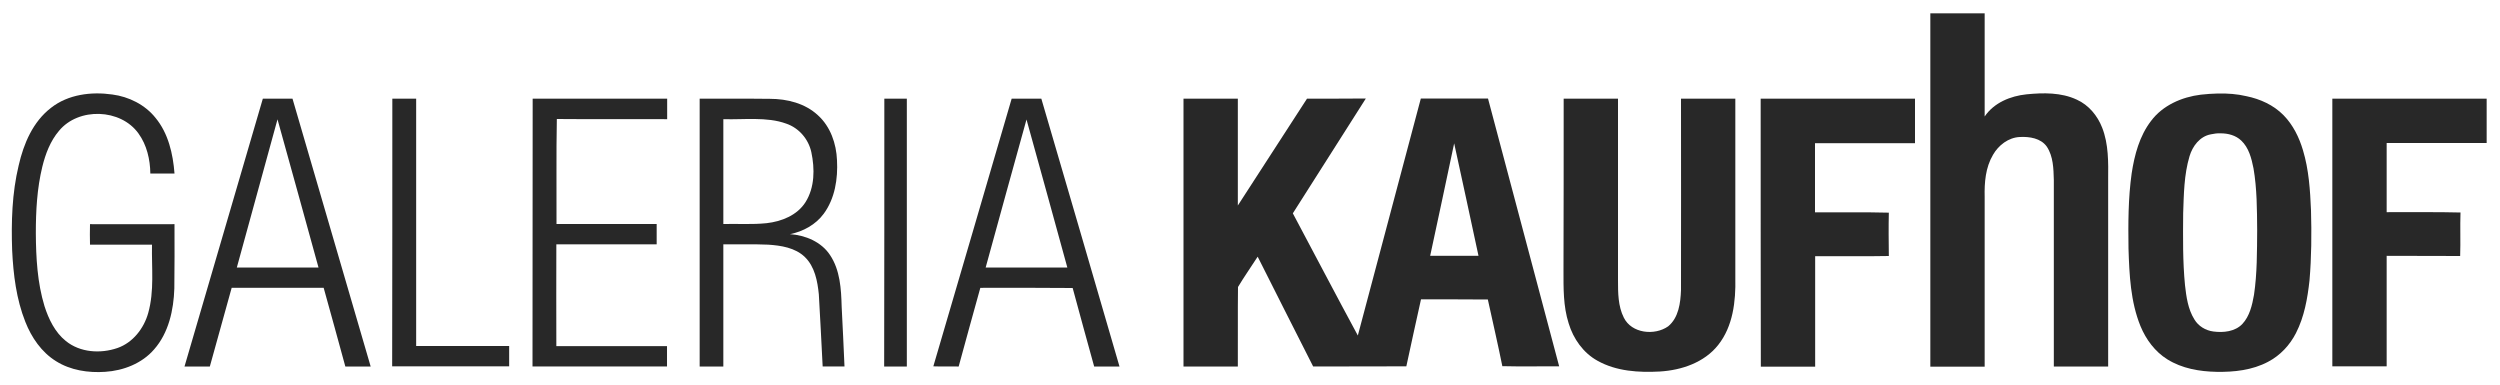 <?xml version="1.0" encoding="UTF-8"?> <!-- Generator: Adobe Illustrator 21.0.2, SVG Export Plug-In . SVG Version: 6.00 Build 0) --> <svg xmlns:cc="http://creativecommons.org/ns#" xmlns:dc="http://purl.org/dc/elements/1.1/" xmlns:inkscape="http://www.inkscape.org/namespaces/inkscape" xmlns:rdf="http://www.w3.org/1999/02/22-rdf-syntax-ns#" xmlns:sodipodi="http://sodipodi.sourceforge.net/DTD/sodipodi-0.dtd" xmlns:svg="http://www.w3.org/2000/svg" xmlns="http://www.w3.org/2000/svg" xmlns:xlink="http://www.w3.org/1999/xlink" id="svg4256" inkscape:version="0.91 r13725" sodipodi:docname="160712_GK_LOGO_MASTER.svg" x="0px" y="0px" viewBox="0 0 1500 231" style="enable-background:new 0 0 1500 231;" xml:space="preserve"> <style type="text/css"> .st0{fill:#282828;} </style> <path id="path4260" class="st0" d="M1158.2,8c10.9,0,21.7,0,32.6,0c0,20.6,0,41.3,0,61.9c5.6-8.3,15.5-12.3,25.1-13.3 c10.1-1,20.8-1.2,30.2,3.2c7.1,3.2,12.4,9.6,15.2,16.8c3.9,9.9,3.7,20.8,3.6,31.3c0,37.3,0,74.6,0,112c-10.9,0-21.7,0-32.6,0 c0-37.3,0-74.6,0-111.9c-0.2-6.8-0.3-14.1-4.2-20c-3.6-5.1-10.4-6.1-16.2-5.8c-6.8,0.3-12.8,4.9-16.1,10.7c-4.5,7.6-5.2,16.6-5,25.2 c0,34,0,67.9,0,101.9c-10.9,0-21.7,0-32.6,0C1158.2,149.2,1158.2,78.6,1158.2,8z"></path> <path id="path4262" class="st0" d="M30.6,64.7c10.3-8.1,24.2-9.8,36.8-8c9.9,1.3,19.6,6.1,25.9,14c7.7,9.3,10.5,21.6,11.4,33.4 c-4.8,0-9.7,0-14.5,0c-0.1-8.4-2.1-17.1-7.1-24c-10.7-15-36-15.8-47.7-1.6c-5.2,6.1-8.1,13.8-10,21.5c-3.2,13.1-3.9,26.6-3.9,40 c0.1,14.7,0.9,29.6,5.2,43.7c2.5,7.8,6.3,15.7,12.8,20.9c8.6,7,20.9,7.7,31,4.2c9.2-3.2,15.8-11.7,18.4-20.9 c3.8-13.4,2-27.4,2.3-41.1c-12.4,0-24.8,0-37.2,0c-0.1-4.1-0.1-8.2,0-12.3c16.9,0.1,33.8,0,50.7,0c0,12.9,0.1,25.7-0.1,38.6 c-0.4,12.9-3.4,26.6-12.1,36.5c-7.3,8.5-18.5,12.8-29.4,13.5c-10.1,0.7-20.8-0.9-29.5-6.4c-8.7-5.4-14.7-14.2-18.4-23.6 c-5.4-13.6-7.2-28.3-7.9-42.8c-0.6-17.1-0.1-34.4,3.9-51C14.2,86.1,19.8,73,30.6,64.7z"></path> <path id="path4264" class="st0" d="M1330.8,56.1c-3.4,0.1-6.9,0.3-10.3,0.7c-11.4,1.4-22.9,6.4-29.9,15.8c-6.9,9-9.9,20.3-11.6,31.4 c-2.1,14.9-2.1,30-1.9,45.1c0.5,15.7,1.2,31.9,7.2,46.6c3.3,8,8.7,15.3,16.1,19.9c8.8,5.5,19.3,7.3,29.5,7.5c10.5,0.2,21.5-1,30.9-6 c7.3-3.8,13.1-10,16.8-17.3c5-9.8,6.9-20.7,8.1-31.5c1.2-14,1.3-28.1,0.9-42.1c-0.5-12.1-1.3-24.4-4.8-36c-2.3-7.8-6-15.3-11.7-21.1 c-6-6.1-14-9.7-22.3-11.4C1342.3,56.4,1336.6,56,1330.8,56.1z M1332.4,80c4.5,0,9,1.2,12.3,4.3c4.6,4.3,6.2,10.7,7.4,16.7 c2.1,12.2,2.1,24.7,2.2,37.1c-0.1,12.9,0,26-1.9,38.8c-1.1,6.2-2.6,12.8-7,17.5c-4.4,4.6-11.4,5.3-17.4,4.5c-4.6-0.6-9-3.2-11.4-7.3 c-3.8-6.1-4.8-13.4-5.6-20.5c-1.4-14.3-1.2-28.7-1.1-43.1c0.4-11.5,0.5-23.1,3.8-34.2c1.8-6.1,6.2-12,12.8-13.2 C1328.3,80.2,1330.4,79.9,1332.4,80z"></path> <path id="path4266" class="st0" d="M166.6,59.2c-3,0-5.9,0-8.9,0c-15.7,53.6-31.3,107.1-47,160.7c5.1,0,10.1,0,15.2,0 c4.4-15.7,8.7-31.5,13.1-47.2c18.4,0,36.8,0,55.2,0c4.4,15.7,8.7,31.5,13,47.2c5.1,0,10.1,0,15.2,0 c-15.7-53.6-31.3-107.1-46.9-160.7C172.5,59.2,169.6,59.2,166.6,59.2z M166.5,71.6c8.3,29.6,16.4,59.3,24.6,88.9 c-16.3,0-32.7,0-49,0C150.2,130.8,158.4,101.2,166.5,71.6z"></path> <path id="path4268" class="st0" d="M235.4,59.2c4.8,0,9.6,0,14.3,0c0,49.5,0,98.9,0,148.4c18.6,0,37.2,0,55.8,0c0,4.1,0,8.2,0,12.2 c-23.4,0-46.8,0-70.2,0C235.4,166.3,235.4,112.8,235.4,59.2z"></path> <path id="path4270" class="st0" d="M319.6,59.2c26.9,0,53.8,0,80.7,0c0,4.1,0,8.2,0,12.3c-22.1-0.1-44.2,0.1-66.2-0.1 c-0.4,21-0.1,42-0.2,63c20,0,40.1,0,60.1,0c0,4.1,0,8.1,0,12.2c-20,0-40.1,0-60.2,0c0,20.3-0.1,40.7,0,61.1c22.1,0,44.2,0,66.4,0 c0,4.1,0,8.2,0,12.2c-26.9,0-53.8,0-80.7,0C319.6,166.3,319.5,112.8,319.6,59.2z"></path> <path id="path4272" class="st0" d="M440.9,59.2c-7,0-14.1,0-21.1,0c0,53.6,0,107.1,0,160.7c4.8,0,9.5,0,14.2,0c0-24.4,0-48.9,0-73.3 c9,0.1,17.9-0.2,26.9,0.2c7.7,0.5,16.2,1.8,22,7.4c6,5.8,7.6,14.5,8.4,22.4c0.9,14.4,1.5,28.9,2.3,43.3c4.4,0,8.7,0,13.1,0 c-0.5-12-1.1-23.9-1.7-35.9c-0.3-10.6-0.9-21.9-7-31c-5.2-7.9-14.8-11.9-24-12.5c7.9-1.6,15.4-5.7,20.2-12.2 c6.8-9.2,8.6-21.1,8-32.2c-0.4-9.9-3.9-20.1-11.4-26.9c-7.7-7.2-18.5-9.9-28.8-9.9C455,59.2,448,59.2,440.9,59.2z M453.1,71.4 c6.4,0.1,12.7,0.6,18.7,2.8c7.6,2.6,13.3,9.3,15,17.1c2.1,9.9,2.1,21.1-3.5,30c-5,7.9-14.4,11.6-23.3,12.6c-8.6,0.9-17.3,0.3-26,0.5 c0-21,0-42,0-62.9C440.4,71.7,446.8,71.3,453.1,71.4z"></path> <path id="path4274" class="st0" d="M530.6,59.2c4.5,0,9,0,13.5,0c0,53.6,0,107.1,0,160.7c-4.5,0-9,0-13.6,0 C530.6,166.3,530.6,112.8,530.6,59.2z"></path> <path id="path4276" class="st0" d="M624.8,59.2c-5.9,0-11.9,0-17.8,0c-15.7,53.5-31.2,107.1-47,160.6c5.1,0.2,10.1,0,15.2,0.1 c4.3-15.7,8.6-31.5,13-47.2c18.5,0,36.9-0.1,55.4,0.1c4.2,15.7,8.6,31.4,12.9,47.1c5.1,0.1,10.1,0,15.2,0 C656.1,166.3,640.5,112.7,624.8,59.2z M615.9,71.7c8.3,29.6,16.3,59.2,24.5,88.8c-16.3,0-32.7,0-49,0 C599.6,130.9,607.6,101.3,615.9,71.7z"></path> <path id="path4278" class="st0" d="M784.2,59.2c-13.9,21.3-27.6,42.8-41.5,64.1c0-21.3,0-42.7,0-64.1c-10.9,0-21.8,0-32.6,0 c0,53.6,0,107.1,0,160.7c10.9,0,21.8,0,32.6,0c0.1-15.9-0.1-31.8,0.1-47.7c3.7-6.2,7.9-12.1,11.8-18.2c11.1,21.9,22.1,44,33.3,65.9 c18.6-0.1,37.3,0,55.9-0.1c2.9-13.4,5.8-26.8,8.8-40.2c13.4,0,26.7,0,40.1,0.1c2.9,13.3,6,26.6,8.7,40c11.4,0.3,22.7,0,34.1,0.1 c-14.2-53.6-28.5-107.1-42.7-160.7c-13.4,0-26.9,0-40.3,0c-12.6,47.4-25.2,94.8-37.8,142.2c-13.2-24.4-26-48.9-39-73.3 c14.6-23,29.2-45.9,43.8-68.9C807.7,59.2,796,59.2,784.2,59.2z M872.5,86c5,22.5,9.7,45,14.6,67.5c-9.6,0-19.3,0-29,0 C862.9,131,867.8,108.5,872.5,86z"></path> <path id="path4280" class="st0" d="M938.2,59.2c10.9,0,21.7,0,32.6,0c0,36.3,0,72.5,0,108.8c0,7.6,0,15.7,3.5,22.6 c4.7,9.5,18.5,10.9,26.6,5.2c6.3-5.2,7.4-14,7.7-21.7c0.1-38.3,0-76.6,0-114.9c10.9,0,21.8,0,32.6,0c0,35.9,0,71.9,0,107.8 c0.3,13.8-1.4,28.8-10.3,40c-8.3,10.5-21.9,15.1-34.9,15.9c-12.7,0.7-26.1-0.1-37.4-6.4c-8.6-4.7-14.6-13.2-17.4-22.5 c-3.3-10.3-3.1-21.2-3.1-31.8C938.2,127.7,938.2,93.5,938.2,59.2z"></path> <path id="path4282" class="st0" d="M1056.4,59.2c30.8,0,61.7,0,92.6,0c0,8.9,0,17.8,0,26.7c-20,0-40,0-60,0c0,13.8,0,27.7,0,41.5 c14.8,0.1,29.5-0.2,44.3,0.2c-0.2,8.7-0.1,17.3,0,26c-14.7,0.3-29.5,0-44.2,0.1c0,22.1,0,44.2,0,66.3c-10.9,0-21.7,0-32.6,0 C1056.4,166.3,1056.4,112.8,1056.4,59.2z"></path> <path id="path4284" class="st0" d="M1399.4,59.2c30.9,0,61.7,0,92.6,0c0,8.9,0,17.8,0,26.6c-20,0-40,0-60,0c0,13.8,0,27.7,0,41.5 c14.8,0.1,29.5-0.2,44.3,0.2c-0.3,8.7,0.1,17.4-0.2,26.1c-14.7-0.1-29.4,0-44.1-0.1c0,22.1,0,44.2,0,66.3c-10.9,0-21.7,0-32.6,0 C1399.4,166.3,1399.4,112.8,1399.4,59.2z"></path> </svg> 